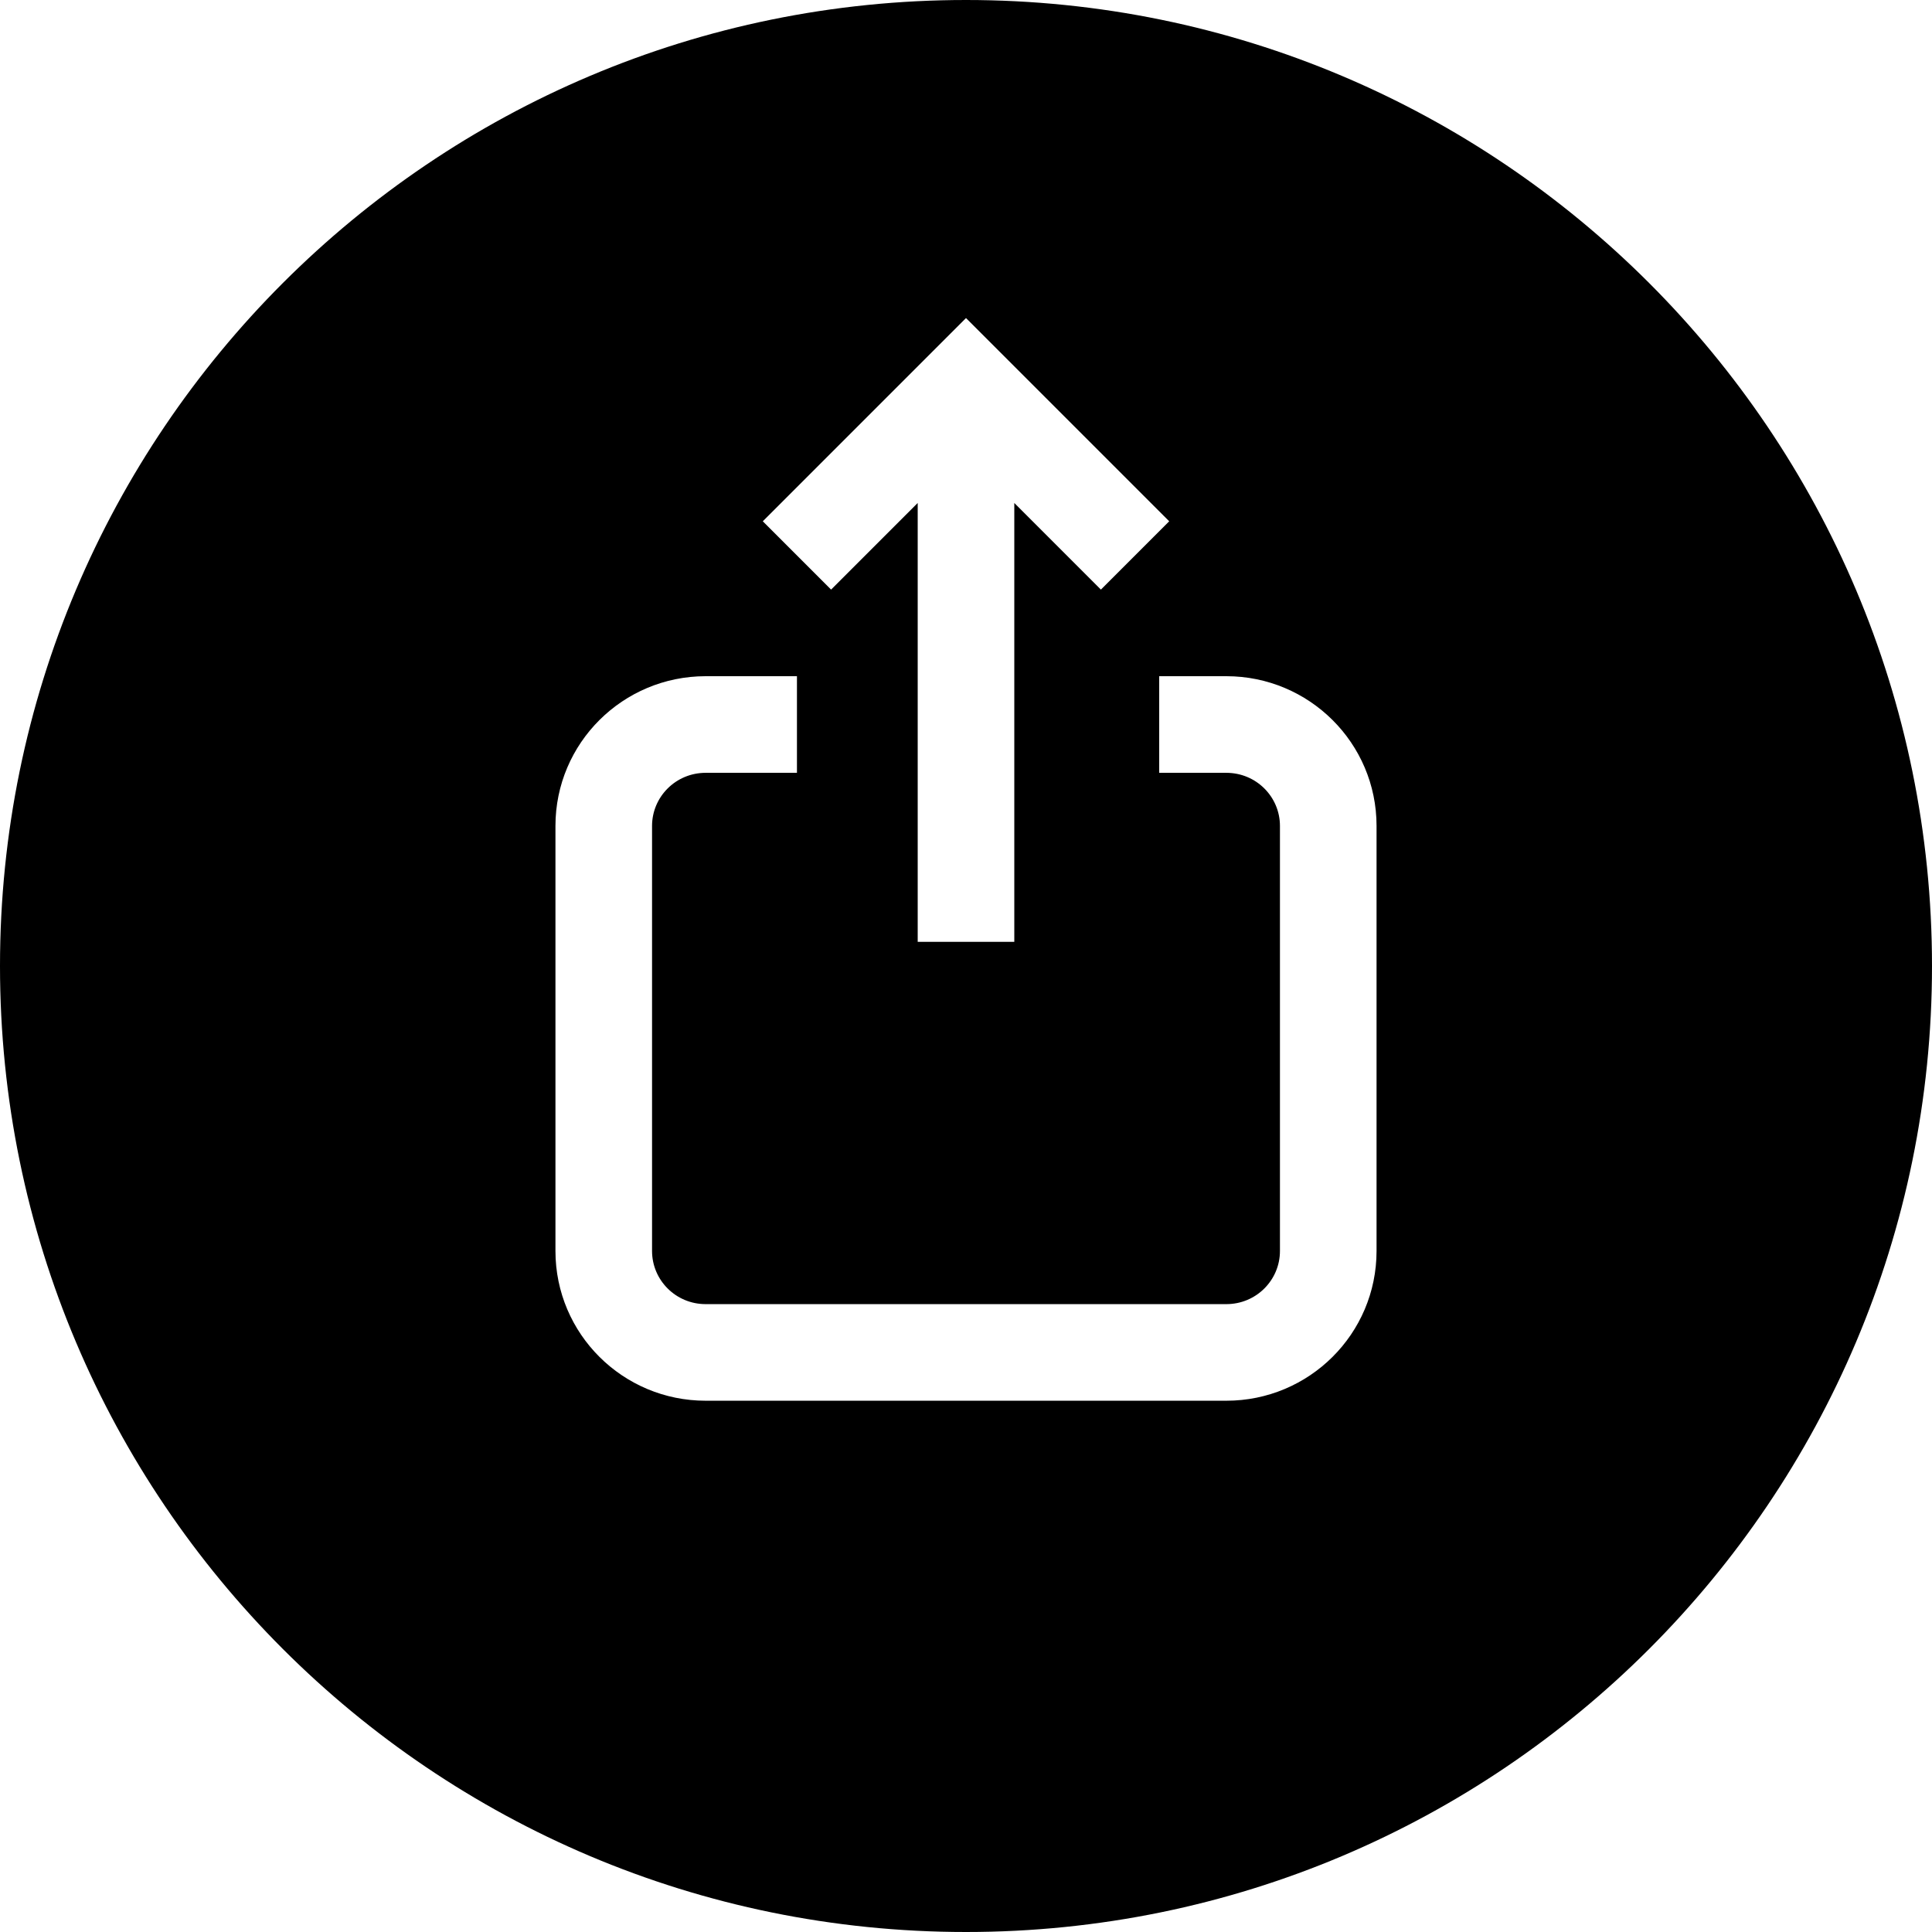 <svg width="80" height="80" viewBox="0 0 80 80" fill="none" xmlns="http://www.w3.org/2000/svg">
<path fill-rule="evenodd" clip-rule="evenodd" d="M40 80C62.091 80 80 62.091 80 40C80 17.909 62.091 0 40 0C17.909 0 0 17.909 0 40C0 62.091 17.909 80 40 80ZM38 20.827L34.414 24.414L31.586 21.585L38.586 14.584L40 13.17L41.414 14.584L48.414 21.585L45.586 24.414L42 20.827V38.999H38V20.827ZM50.782 28C54.208 28.001 57 30.767 57 34.2V51.8C57 55.234 54.208 58.001 50.781 58.001H29.219C25.792 58.001 23 55.234 23 51.8V34.2C23 30.767 25.792 28.001 29.218 28H29.219L33 28L33 32L29.219 32.001H29.219C27.984 32.001 27 32.993 27 34.2V51.8C27 53.008 27.984 54.001 29.219 54.001H50.781C52.016 54.001 53 53.008 53 51.8V34.2C53 32.993 52.016 32.001 50.781 32.001H50.781L48 32L48 28L50.781 28H50.782Z" fill="black"/>
</svg>
